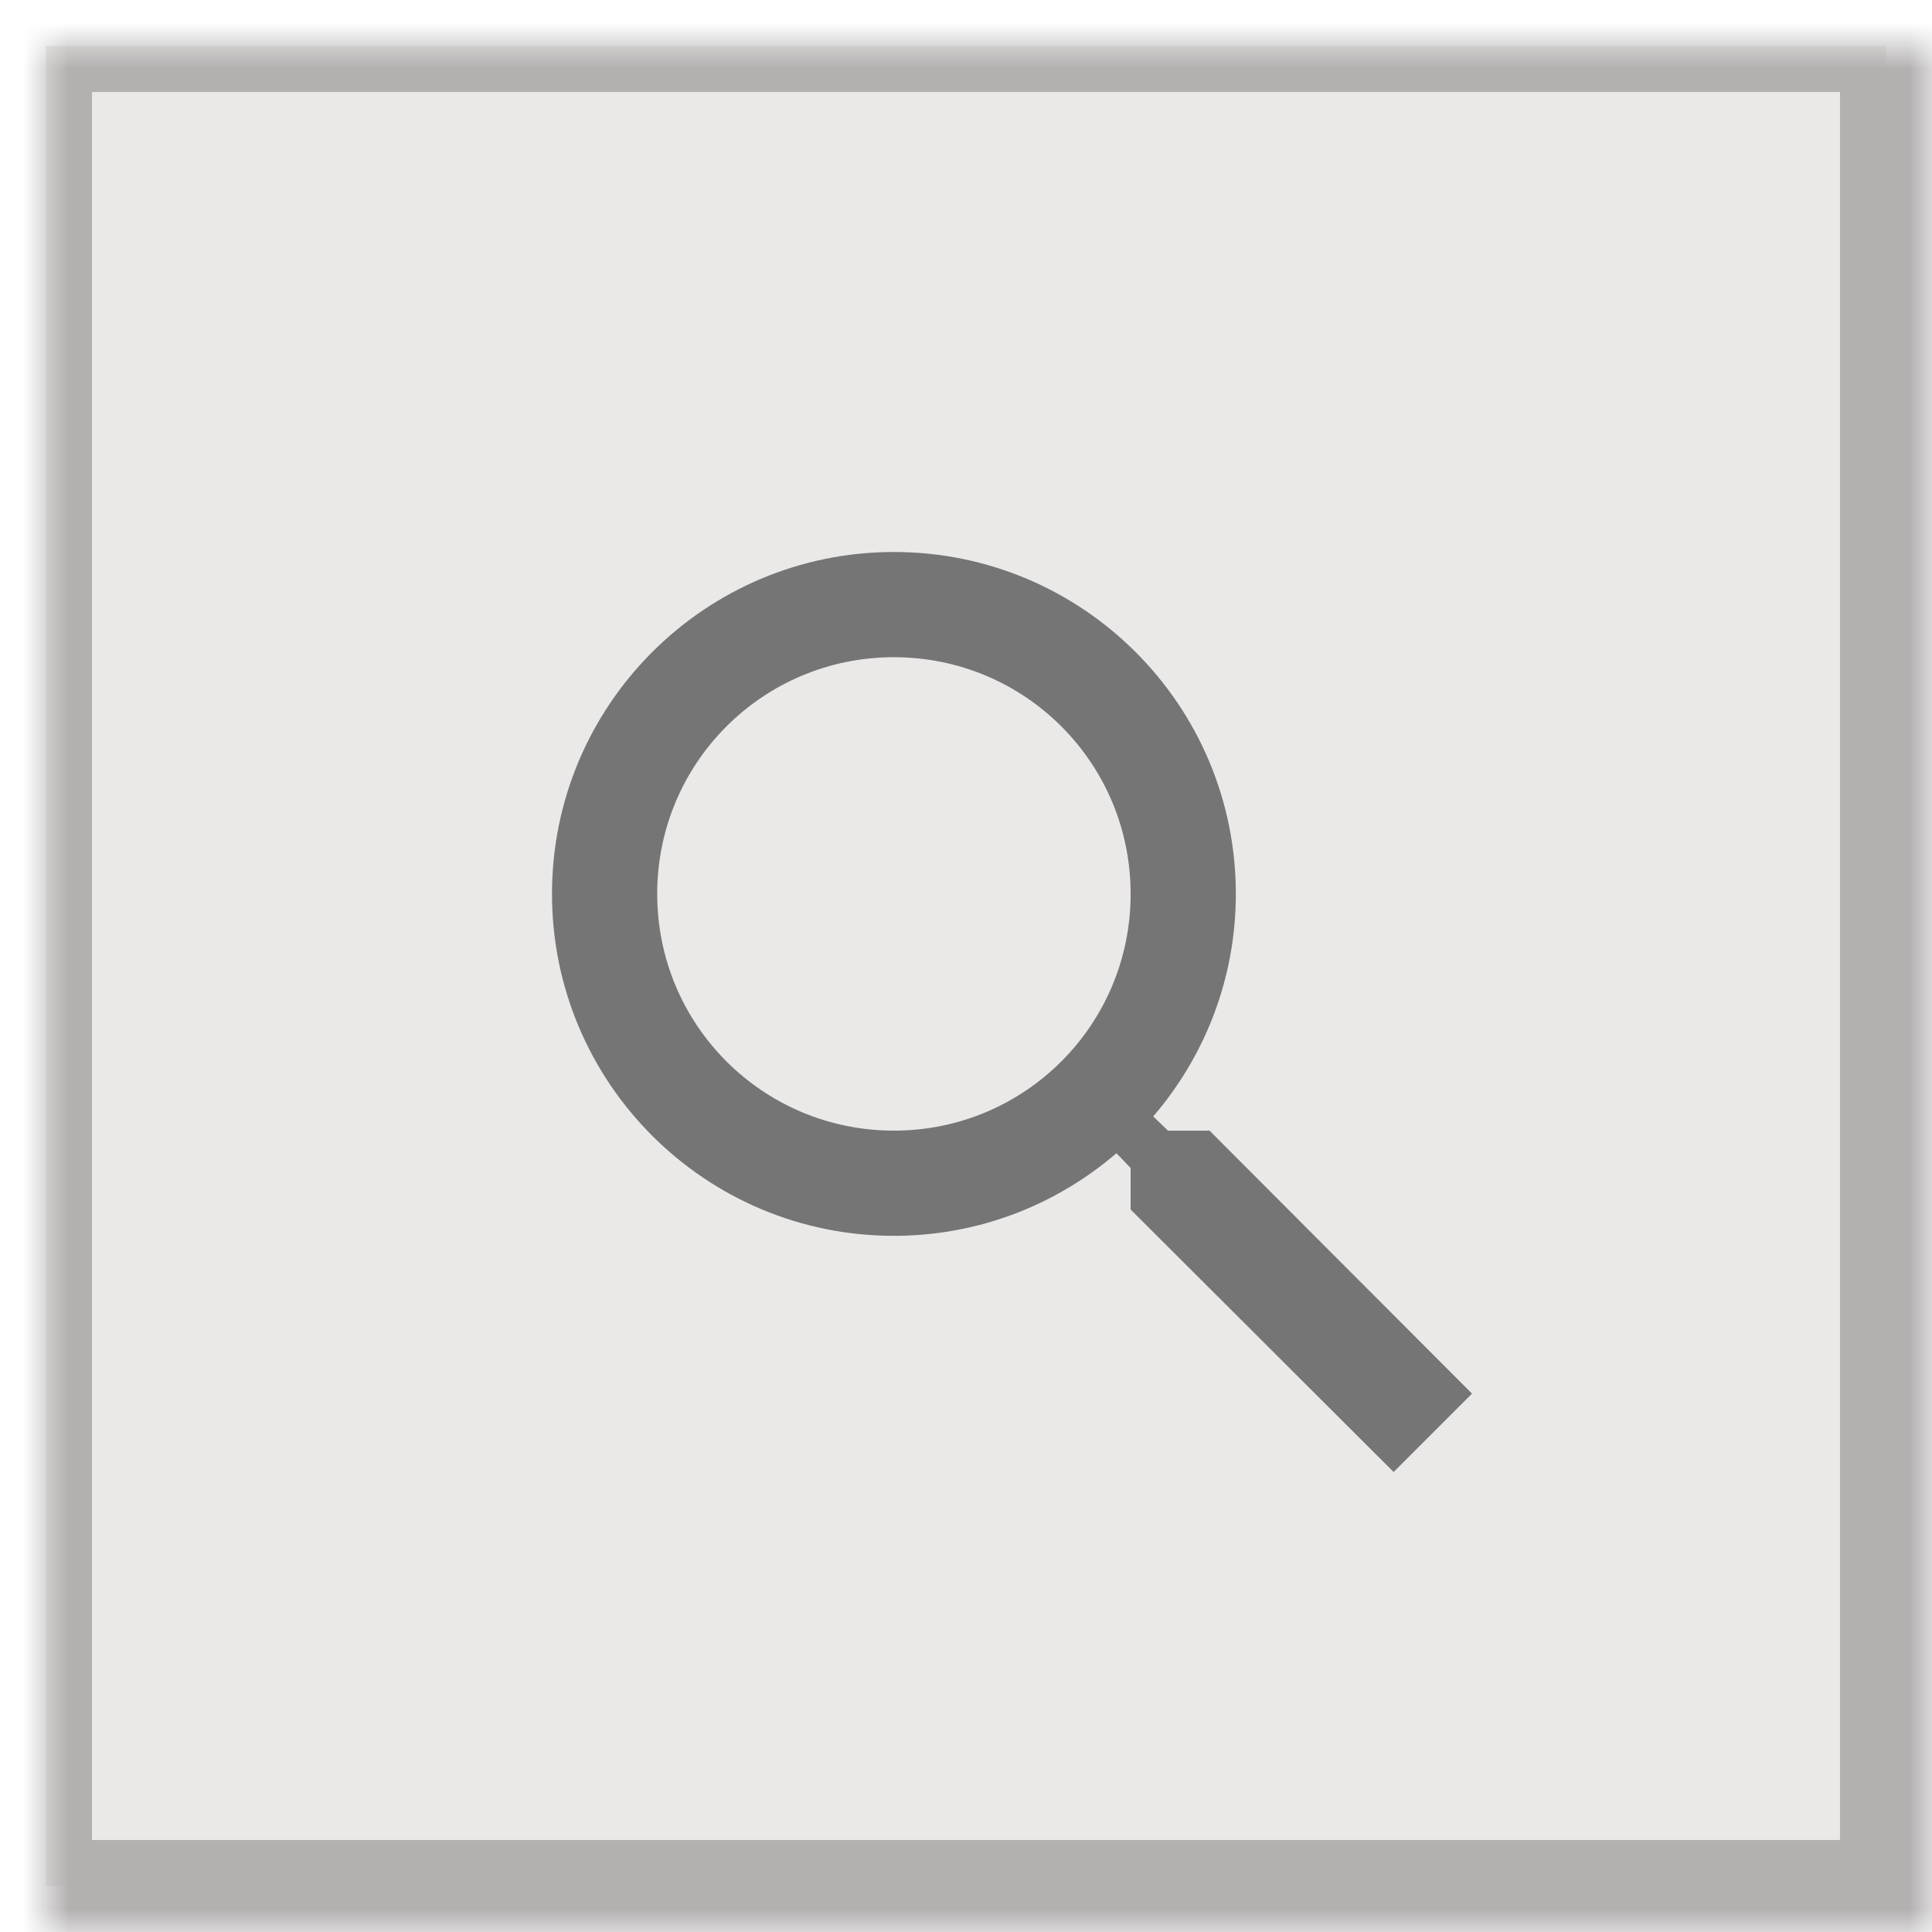 <?xml version="1.0" encoding="UTF-8"?>
<svg width="42px" height="42px" viewBox="0 0 42 42" version="1.1" xmlns="http://www.w3.org/2000/svg" xmlns:xlink="http://www.w3.org/1999/xlink">
    <!-- Generator: sketchtool 41.2 (35397) - http://www.bohemiancoding.com/sketch -->
    <title>9E84C5FA-7FF7-420F-B335-5041B984D83C</title>
    <desc>Created with sketchtool.</desc>
    <defs>
        <rect id="path-1" x="0" y="0" width="40" height="40"></rect>
        <mask id="mask-2" maskContentUnits="userSpaceOnUse" maskUnits="objectBoundingBox" x="-1" y="-1" width="42" height="42">
            <rect x="-1" y="-1" width="42" height="42" fill="white"></rect>
            <use xlink:href="#path-1" fill="black"></use>
        </mask>
    </defs>
    <g id="Page-1" stroke="none" stroke-width="1" fill="none" fill-rule="evenodd">
        <g id="Desktop---with-highlight-" transform="translate(-1151, -46)">
            <g id="Top-banner" transform="translate(0, -106)">
                <g id="search-icon" transform="translate(1152, 153)">
                    <g id="Rectangle">
                        <use fill="#EBE8E8" fill-rule="evenodd" xlink:href="#path-1"></use>
                        <use stroke="#B3B0B0" mask="url(#mask-2)" stroke-width="2" xlink:href="#path-1"></use>
                    </g>
                    <path d="M18.433,23.579 C15.585,23.579 13.287,21.28 13.287,18.433 C13.287,15.585 15.585,13.287 18.433,13.287 C21.28,13.287 23.579,15.585 23.579,18.433 C23.579,21.28 21.28,23.579 18.433,23.579 L18.433,23.579 Z M25.294,23.579 L24.391,23.579 L24.07,23.27 C25.191,21.966 25.866,20.274 25.866,18.433 C25.866,14.328 22.538,11 18.433,11 C14.328,11 11,14.328 11,18.433 C11,22.538 14.328,25.866 18.433,25.866 C20.274,25.866 21.966,25.191 23.27,24.07 L23.579,24.391 L23.579,25.294 L29.296,31 L31,29.296 L25.294,23.579 Z" id="Search-icon" fill="#757575"></path>
                </g>
            </g>
        </g>
    </g>
</svg>